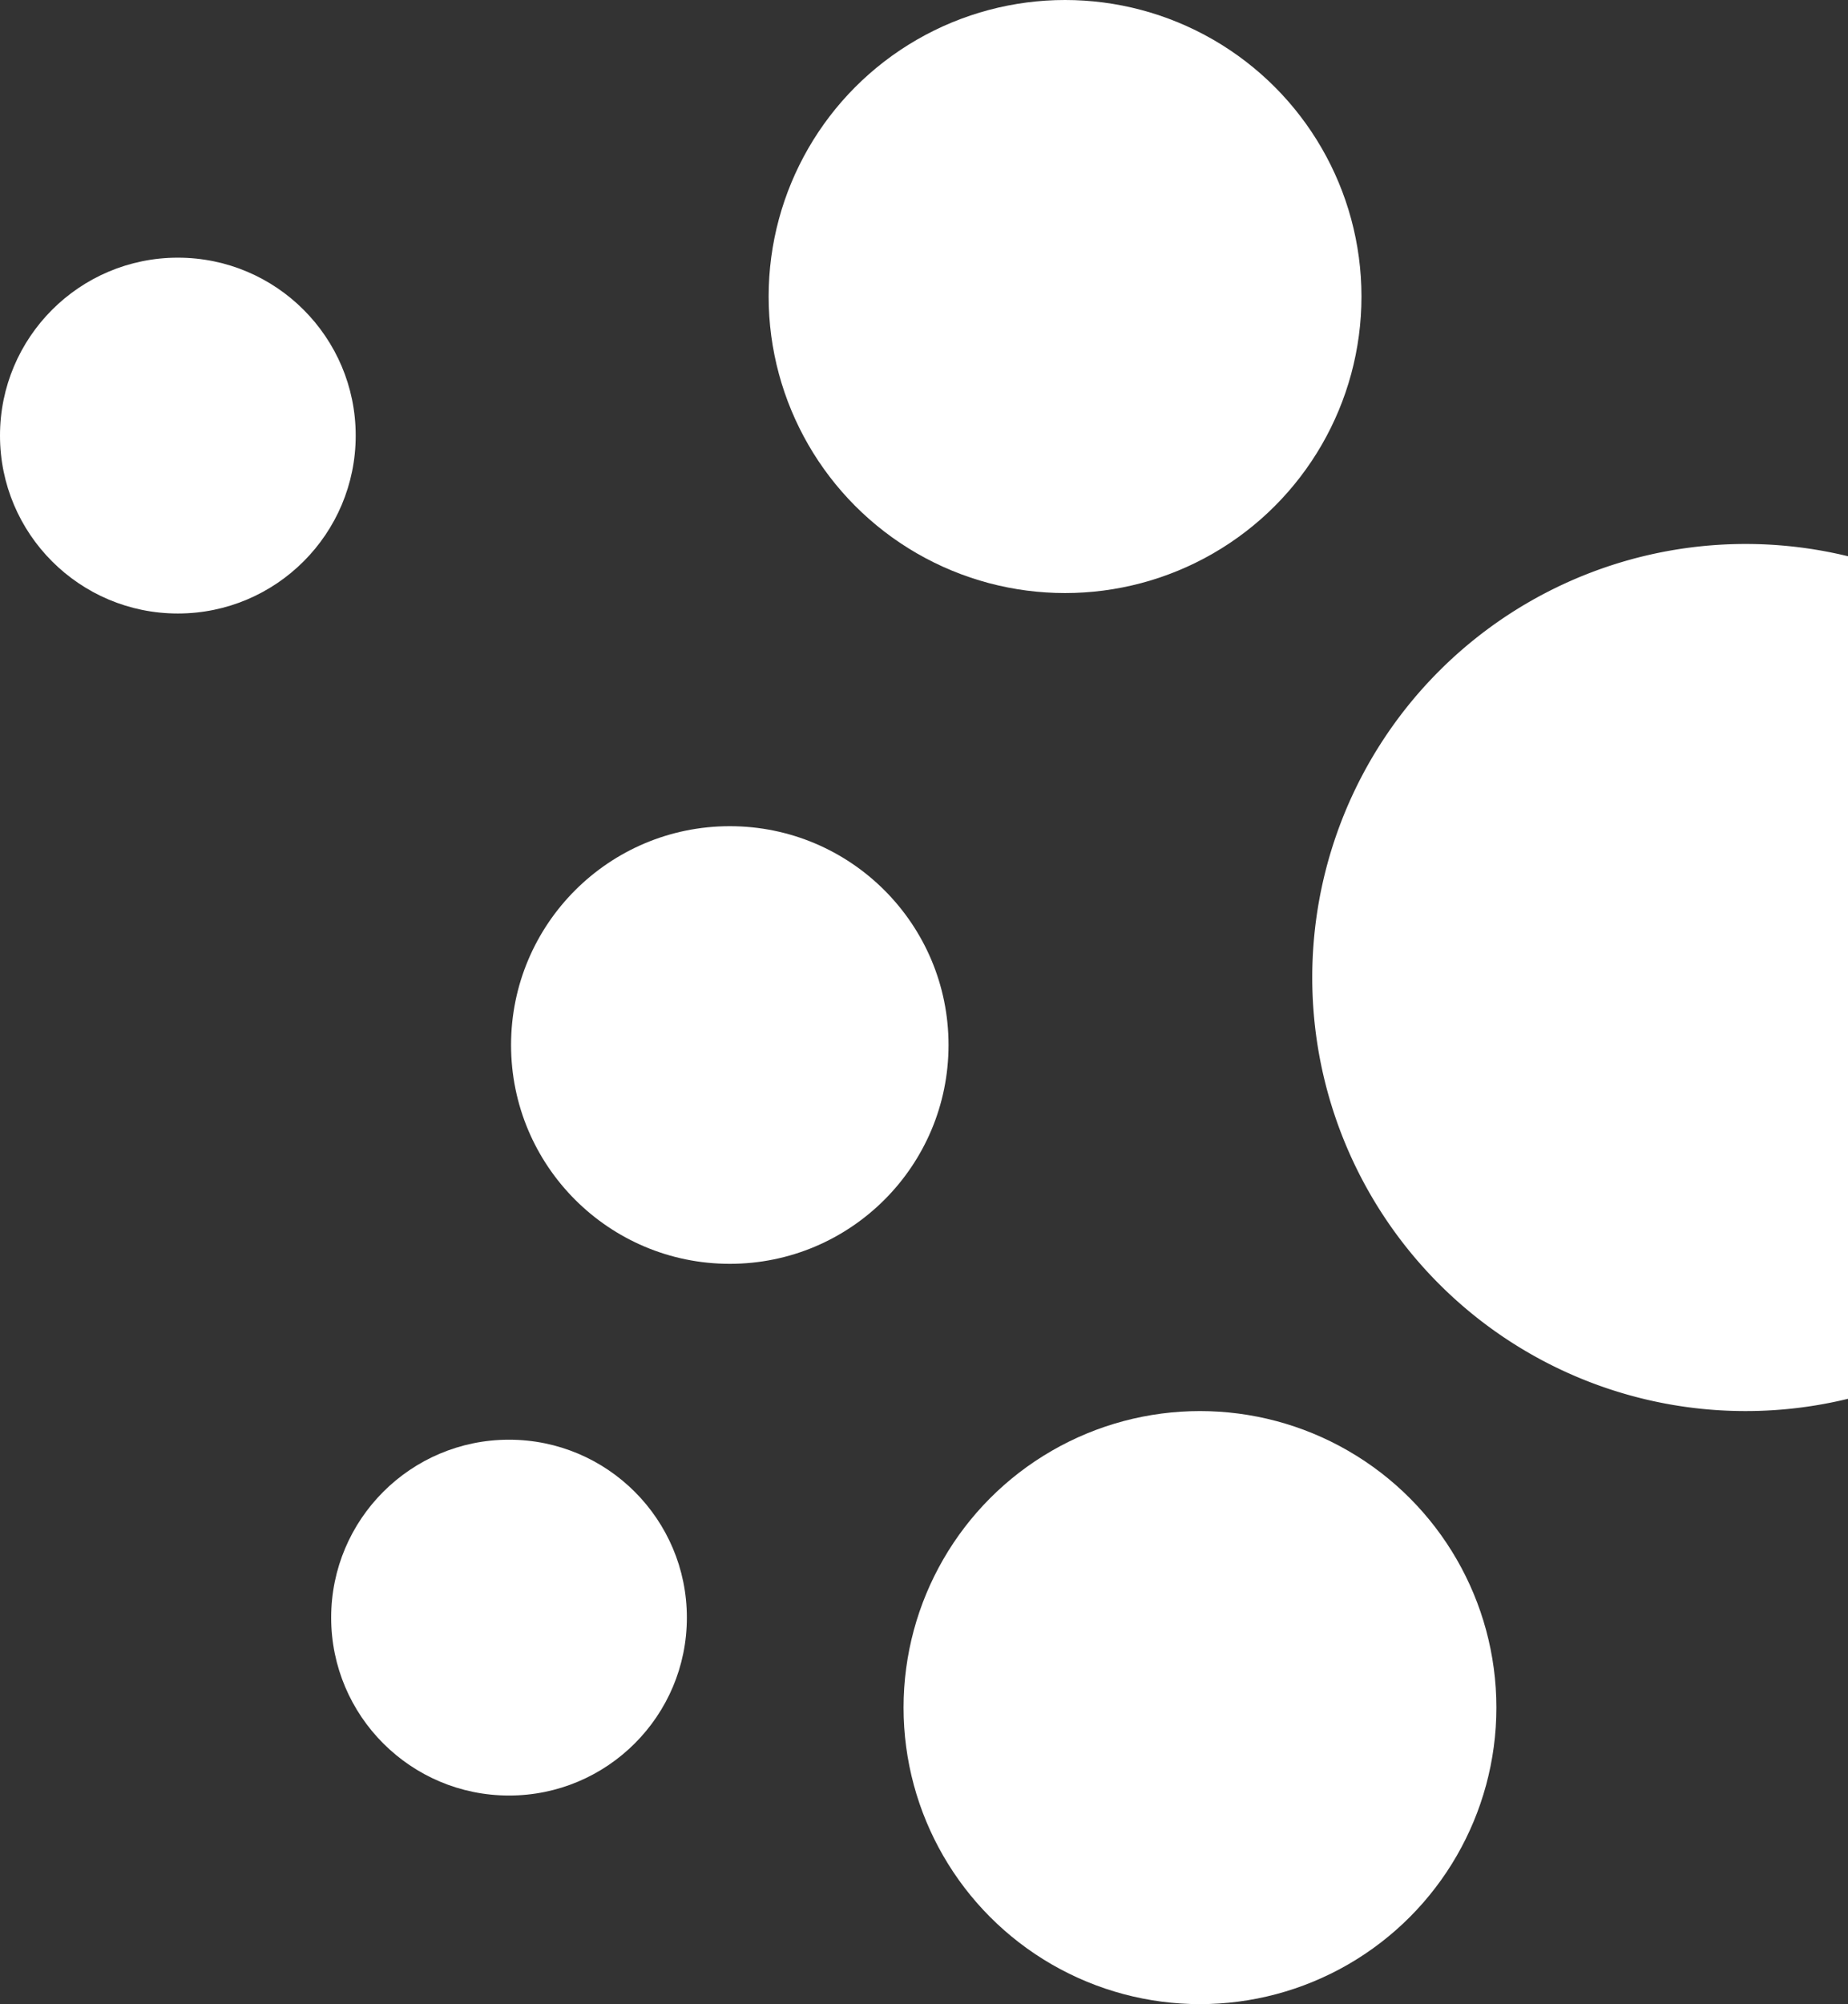 <svg xmlns="http://www.w3.org/2000/svg" viewBox="0 0 452 490"><rect x="0" y="0" width="452" height="490" fill="#333333" stroke="none"/><defs><style>.cls-1{fill:#fff;}</style></defs><g id="Capa_2" data-name="Capa 2"><g id="Layer_1" data-name="Layer 1"><circle class="cls-1" cx="260.5" cy="72.5" r="72.5"/><circle class="cls-1" cx="178.5" cy="255.5" r="53.5"/><circle class="cls-1" cx="124.5" cy="395.5" r="43.5"/><circle class="cls-1" cx="43.5" cy="106.5" r="43.5"/><circle class="cls-1" cx="293.5" cy="417.5" r="72.5"/><path class="cls-1" d="M452,136A106,106,0,1,0,452,342Z"/></g></g></svg>